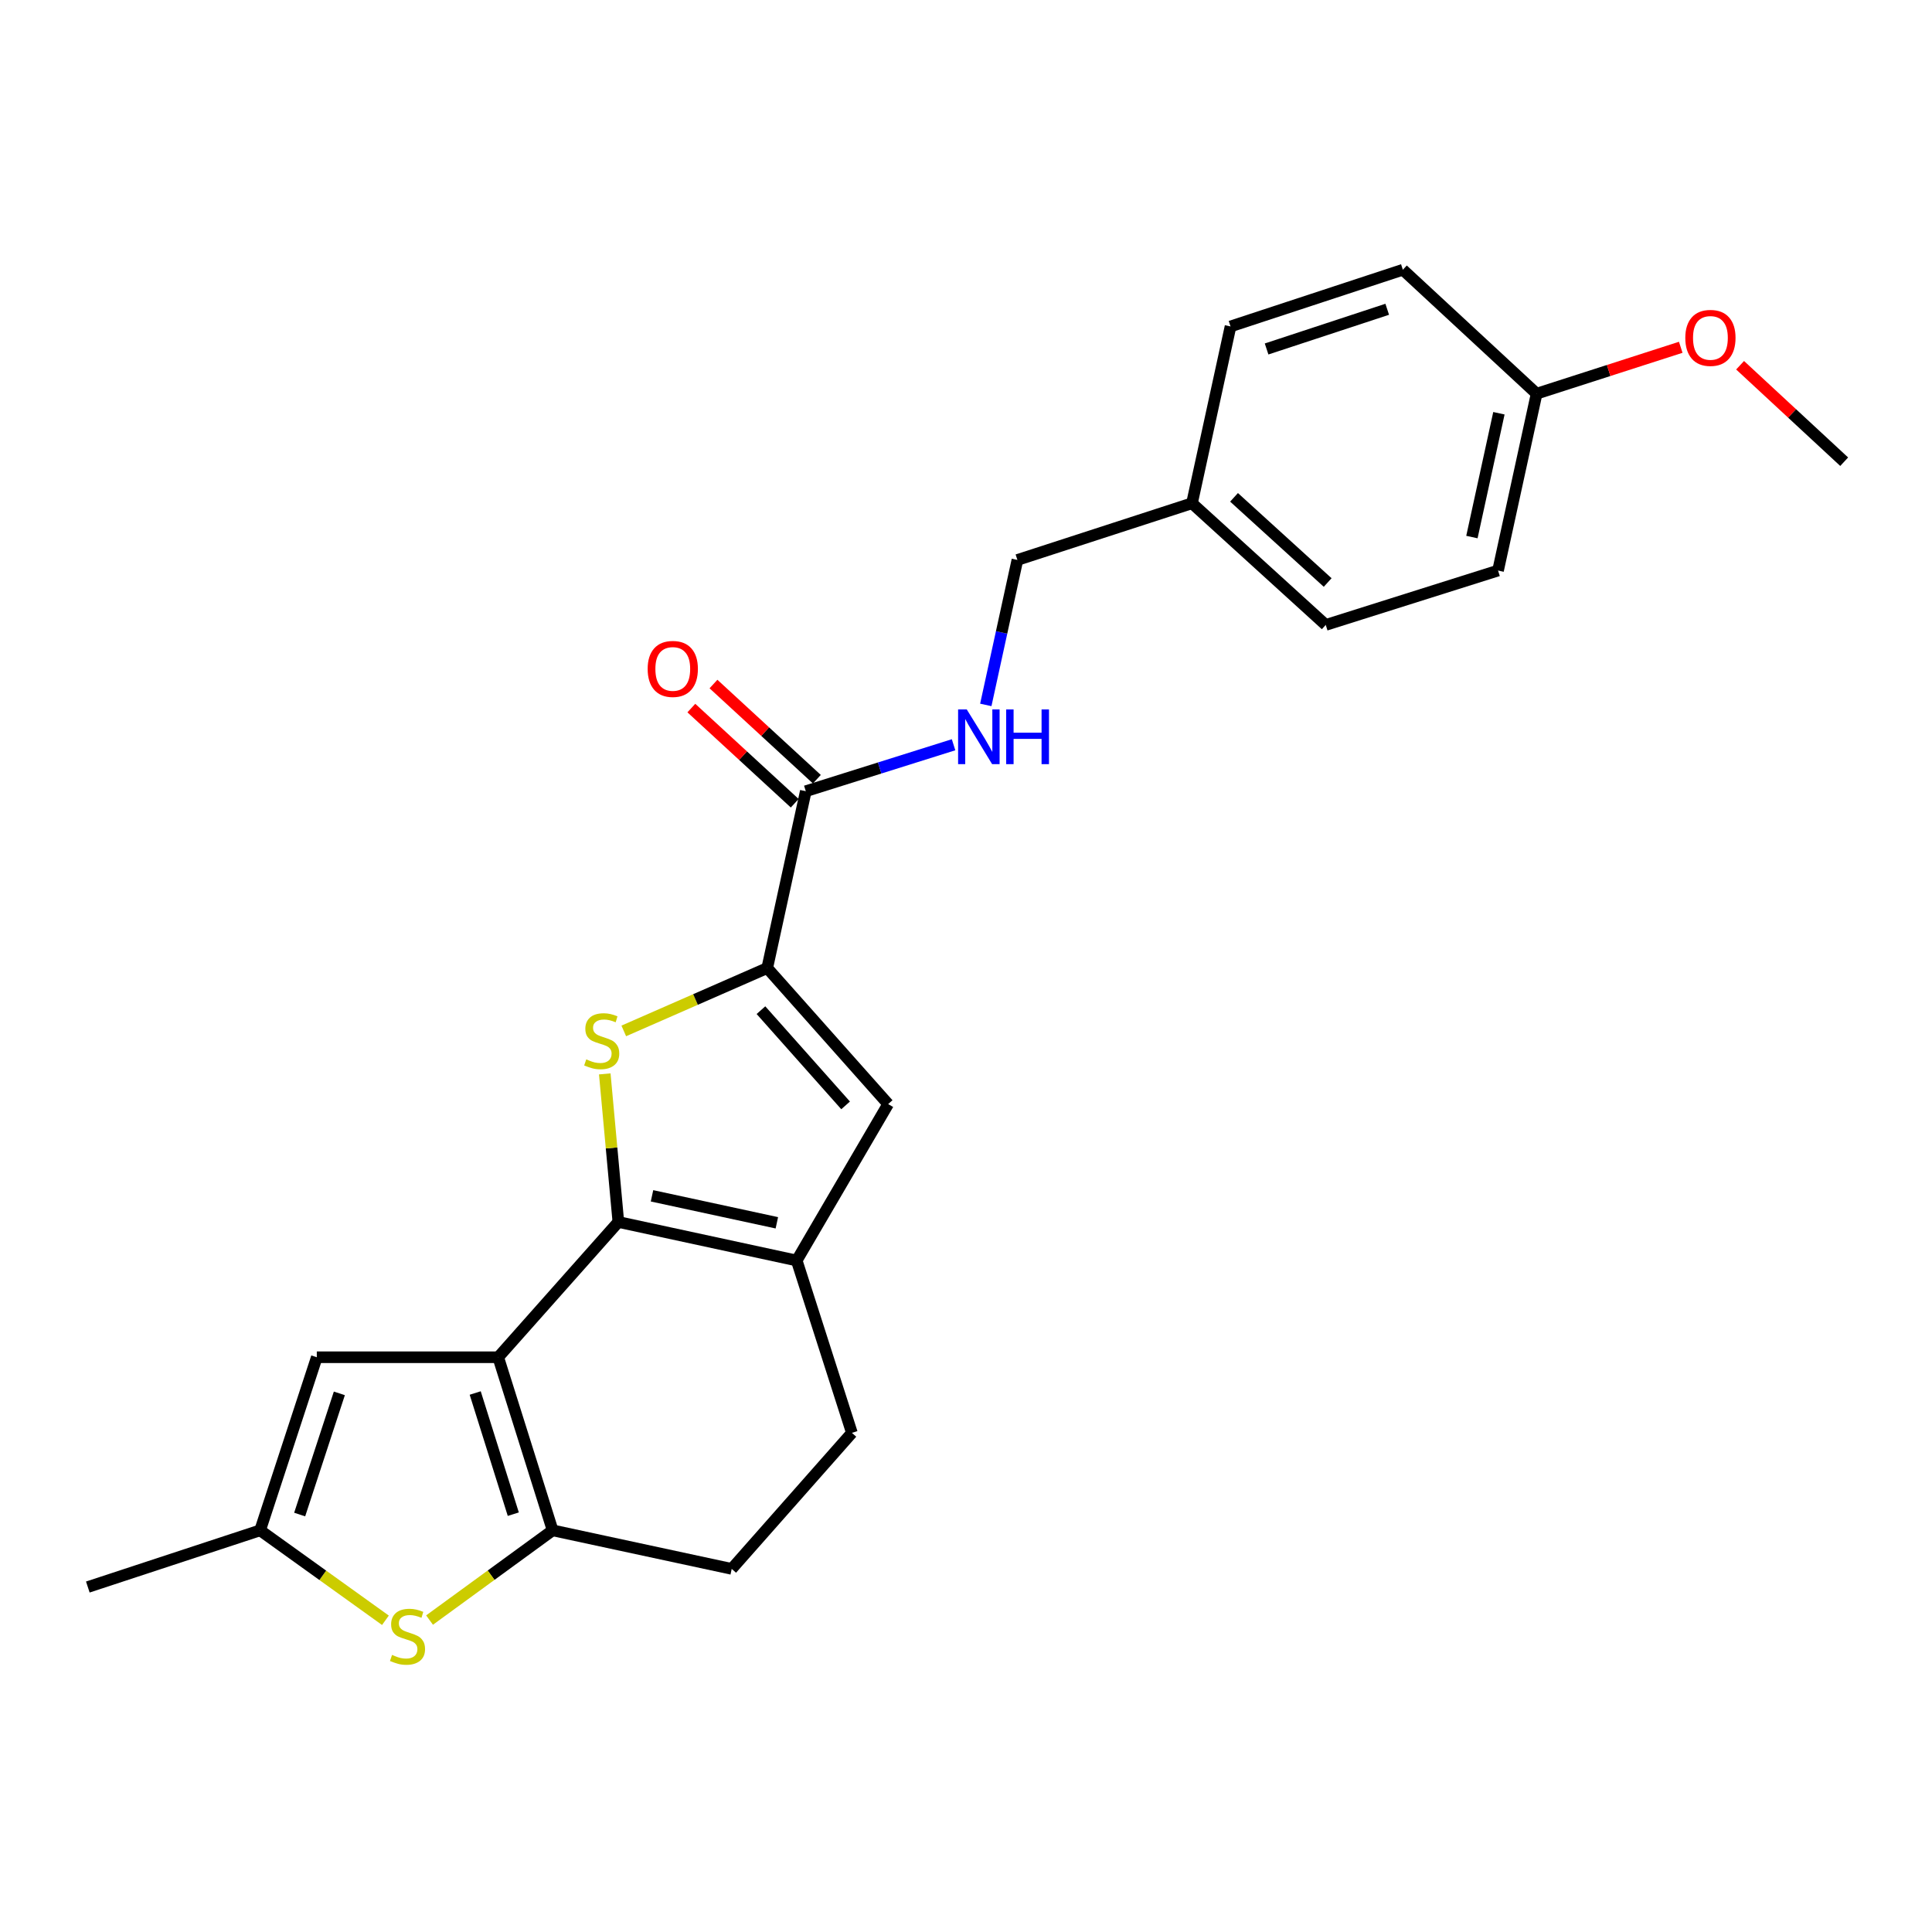 <?xml version='1.0' encoding='iso-8859-1'?>
<svg version='1.1' baseProfile='full'
              xmlns='http://www.w3.org/2000/svg'
                      xmlns:rdkit='http://www.rdkit.org/xml'
                      xmlns:xlink='http://www.w3.org/1999/xlink'
                  xml:space='preserve'
width='1000px' height='1000px' viewBox='0 0 1000 1000'>
<!-- END OF HEADER -->
<rect style='opacity:1.0;fill:#FFFFFF;stroke:none' width='1000' height='1000' x='0' y='0'> </rect>
<path class='bond-0' d='M 320.061,632.494 L 257.873,702.508' style='fill:none;fill-rule:evenodd;stroke:#000000;stroke-width:6px;stroke-linecap:butt;stroke-linejoin:miter;stroke-opacity:1' />
<path class='bond-1' d='M 320.061,632.494 L 316.544,594.169' style='fill:none;fill-rule:evenodd;stroke:#000000;stroke-width:6px;stroke-linecap:butt;stroke-linejoin:miter;stroke-opacity:1' />
<path class='bond-1' d='M 316.544,594.169 L 313.027,555.843' style='fill:none;fill-rule:evenodd;stroke:#CCCC00;stroke-width:6px;stroke-linecap:butt;stroke-linejoin:miter;stroke-opacity:1' />
<path class='bond-4' d='M 320.061,632.494 L 412.37,652.44' style='fill:none;fill-rule:evenodd;stroke:#000000;stroke-width:6px;stroke-linecap:butt;stroke-linejoin:miter;stroke-opacity:1' />
<path class='bond-4' d='M 337.479,618.956 L 402.095,632.918' style='fill:none;fill-rule:evenodd;stroke:#000000;stroke-width:6px;stroke-linecap:butt;stroke-linejoin:miter;stroke-opacity:1' />
<path class='bond-3' d='M 257.873,702.508 L 286.04,792.101' style='fill:none;fill-rule:evenodd;stroke:#000000;stroke-width:6px;stroke-linecap:butt;stroke-linejoin:miter;stroke-opacity:1' />
<path class='bond-3' d='M 245.965,721.019 L 265.682,783.734' style='fill:none;fill-rule:evenodd;stroke:#000000;stroke-width:6px;stroke-linecap:butt;stroke-linejoin:miter;stroke-opacity:1' />
<path class='bond-7' d='M 257.873,702.508 L 163.976,702.508' style='fill:none;fill-rule:evenodd;stroke:#000000;stroke-width:6px;stroke-linecap:butt;stroke-linejoin:miter;stroke-opacity:1' />
<path class='bond-2' d='M 322.864,533.603 L 359.993,517.333' style='fill:none;fill-rule:evenodd;stroke:#CCCC00;stroke-width:6px;stroke-linecap:butt;stroke-linejoin:miter;stroke-opacity:1' />
<path class='bond-2' d='M 359.993,517.333 L 397.121,501.063' style='fill:none;fill-rule:evenodd;stroke:#000000;stroke-width:6px;stroke-linecap:butt;stroke-linejoin:miter;stroke-opacity:1' />
<path class='bond-8' d='M 397.121,501.063 L 417.077,409.533' style='fill:none;fill-rule:evenodd;stroke:#000000;stroke-width:6px;stroke-linecap:butt;stroke-linejoin:miter;stroke-opacity:1' />
<path class='bond-24' d='M 397.121,501.063 L 459.713,571.471' style='fill:none;fill-rule:evenodd;stroke:#000000;stroke-width:6px;stroke-linecap:butt;stroke-linejoin:miter;stroke-opacity:1' />
<path class='bond-24' d='M 393.871,522.86 L 437.685,572.146' style='fill:none;fill-rule:evenodd;stroke:#000000;stroke-width:6px;stroke-linecap:butt;stroke-linejoin:miter;stroke-opacity:1' />
<path class='bond-6' d='M 286.04,792.101 L 254.185,815.323' style='fill:none;fill-rule:evenodd;stroke:#000000;stroke-width:6px;stroke-linecap:butt;stroke-linejoin:miter;stroke-opacity:1' />
<path class='bond-6' d='M 254.185,815.323 L 222.329,838.544' style='fill:none;fill-rule:evenodd;stroke:#CCCC00;stroke-width:6px;stroke-linecap:butt;stroke-linejoin:miter;stroke-opacity:1' />
<path class='bond-25' d='M 286.04,792.101 L 378.735,812.057' style='fill:none;fill-rule:evenodd;stroke:#000000;stroke-width:6px;stroke-linecap:butt;stroke-linejoin:miter;stroke-opacity:1' />
<path class='bond-5' d='M 412.37,652.44 L 459.713,571.471' style='fill:none;fill-rule:evenodd;stroke:#000000;stroke-width:6px;stroke-linecap:butt;stroke-linejoin:miter;stroke-opacity:1' />
<path class='bond-12' d='M 412.37,652.44 L 440.941,741.649' style='fill:none;fill-rule:evenodd;stroke:#000000;stroke-width:6px;stroke-linecap:butt;stroke-linejoin:miter;stroke-opacity:1' />
<path class='bond-26' d='M 199.497,838.655 L 167.066,815.378' style='fill:none;fill-rule:evenodd;stroke:#CCCC00;stroke-width:6px;stroke-linecap:butt;stroke-linejoin:miter;stroke-opacity:1' />
<path class='bond-26' d='M 167.066,815.378 L 134.635,792.101' style='fill:none;fill-rule:evenodd;stroke:#000000;stroke-width:6px;stroke-linecap:butt;stroke-linejoin:miter;stroke-opacity:1' />
<path class='bond-9' d='M 163.976,702.508 L 134.635,792.101' style='fill:none;fill-rule:evenodd;stroke:#000000;stroke-width:6px;stroke-linecap:butt;stroke-linejoin:miter;stroke-opacity:1' />
<path class='bond-9' d='M 175.647,721.21 L 155.108,783.926' style='fill:none;fill-rule:evenodd;stroke:#000000;stroke-width:6px;stroke-linecap:butt;stroke-linejoin:miter;stroke-opacity:1' />
<path class='bond-10' d='M 417.077,409.533 L 455.321,397.508' style='fill:none;fill-rule:evenodd;stroke:#000000;stroke-width:6px;stroke-linecap:butt;stroke-linejoin:miter;stroke-opacity:1' />
<path class='bond-10' d='M 455.321,397.508 L 493.564,385.482' style='fill:none;fill-rule:evenodd;stroke:#0000FF;stroke-width:6px;stroke-linecap:butt;stroke-linejoin:miter;stroke-opacity:1' />
<path class='bond-13' d='M 422.804,403.312 L 396.049,378.683' style='fill:none;fill-rule:evenodd;stroke:#000000;stroke-width:6px;stroke-linecap:butt;stroke-linejoin:miter;stroke-opacity:1' />
<path class='bond-13' d='M 396.049,378.683 L 369.295,354.053' style='fill:none;fill-rule:evenodd;stroke:#FF0000;stroke-width:6px;stroke-linecap:butt;stroke-linejoin:miter;stroke-opacity:1' />
<path class='bond-13' d='M 411.35,415.755 L 384.595,391.125' style='fill:none;fill-rule:evenodd;stroke:#000000;stroke-width:6px;stroke-linecap:butt;stroke-linejoin:miter;stroke-opacity:1' />
<path class='bond-13' d='M 384.595,391.125 L 357.841,366.495' style='fill:none;fill-rule:evenodd;stroke:#FF0000;stroke-width:6px;stroke-linecap:butt;stroke-linejoin:miter;stroke-opacity:1' />
<path class='bond-22' d='M 134.635,792.101 L 45.455,821.443' style='fill:none;fill-rule:evenodd;stroke:#000000;stroke-width:6px;stroke-linecap:butt;stroke-linejoin:miter;stroke-opacity:1' />
<path class='bond-14' d='M 510.249,364.864 L 518.428,327.346' style='fill:none;fill-rule:evenodd;stroke:#0000FF;stroke-width:6px;stroke-linecap:butt;stroke-linejoin:miter;stroke-opacity:1' />
<path class='bond-14' d='M 518.428,327.346 L 526.608,289.828' style='fill:none;fill-rule:evenodd;stroke:#000000;stroke-width:6px;stroke-linecap:butt;stroke-linejoin:miter;stroke-opacity:1' />
<path class='bond-11' d='M 378.735,812.057 L 440.941,741.649' style='fill:none;fill-rule:evenodd;stroke:#000000;stroke-width:6px;stroke-linecap:butt;stroke-linejoin:miter;stroke-opacity:1' />
<path class='bond-15' d='M 526.608,289.828 L 616.972,260.486' style='fill:none;fill-rule:evenodd;stroke:#000000;stroke-width:6px;stroke-linecap:butt;stroke-linejoin:miter;stroke-opacity:1' />
<path class='bond-17' d='M 616.972,260.486 L 636.918,168.966' style='fill:none;fill-rule:evenodd;stroke:#000000;stroke-width:6px;stroke-linecap:butt;stroke-linejoin:miter;stroke-opacity:1' />
<path class='bond-18' d='M 616.972,260.486 L 686.206,323.463' style='fill:none;fill-rule:evenodd;stroke:#000000;stroke-width:6px;stroke-linecap:butt;stroke-linejoin:miter;stroke-opacity:1' />
<path class='bond-18' d='M 638.736,257.422 L 687.2,301.506' style='fill:none;fill-rule:evenodd;stroke:#000000;stroke-width:6px;stroke-linecap:butt;stroke-linejoin:miter;stroke-opacity:1' />
<path class='bond-16' d='M 795.351,203.767 L 775.386,295.315' style='fill:none;fill-rule:evenodd;stroke:#000000;stroke-width:6px;stroke-linecap:butt;stroke-linejoin:miter;stroke-opacity:1' />
<path class='bond-16' d='M 775.833,213.895 L 761.858,277.979' style='fill:none;fill-rule:evenodd;stroke:#000000;stroke-width:6px;stroke-linecap:butt;stroke-linejoin:miter;stroke-opacity:1' />
<path class='bond-21' d='M 795.351,203.767 L 832.65,191.761' style='fill:none;fill-rule:evenodd;stroke:#000000;stroke-width:6px;stroke-linecap:butt;stroke-linejoin:miter;stroke-opacity:1' />
<path class='bond-21' d='M 832.65,191.761 L 869.949,179.755' style='fill:none;fill-rule:evenodd;stroke:#FF0000;stroke-width:6px;stroke-linecap:butt;stroke-linejoin:miter;stroke-opacity:1' />
<path class='bond-27' d='M 795.351,203.767 L 726.117,139.615' style='fill:none;fill-rule:evenodd;stroke:#000000;stroke-width:6px;stroke-linecap:butt;stroke-linejoin:miter;stroke-opacity:1' />
<path class='bond-19' d='M 636.918,168.966 L 726.117,139.615' style='fill:none;fill-rule:evenodd;stroke:#000000;stroke-width:6px;stroke-linecap:butt;stroke-linejoin:miter;stroke-opacity:1' />
<path class='bond-19' d='M 655.584,180.628 L 718.023,160.082' style='fill:none;fill-rule:evenodd;stroke:#000000;stroke-width:6px;stroke-linecap:butt;stroke-linejoin:miter;stroke-opacity:1' />
<path class='bond-20' d='M 686.206,323.463 L 775.386,295.315' style='fill:none;fill-rule:evenodd;stroke:#000000;stroke-width:6px;stroke-linecap:butt;stroke-linejoin:miter;stroke-opacity:1' />
<path class='bond-23' d='M 900.671,189.047 L 927.608,214.014' style='fill:none;fill-rule:evenodd;stroke:#FF0000;stroke-width:6px;stroke-linecap:butt;stroke-linejoin:miter;stroke-opacity:1' />
<path class='bond-23' d='M 927.608,214.014 L 954.545,238.98' style='fill:none;fill-rule:evenodd;stroke:#000000;stroke-width:6px;stroke-linecap:butt;stroke-linejoin:miter;stroke-opacity:1' />
<path  class='atom-2' d='M 303.445 548.326
Q 303.765 548.446, 305.085 549.006
Q 306.405 549.566, 307.845 549.926
Q 309.325 550.246, 310.765 550.246
Q 313.445 550.246, 315.005 548.966
Q 316.565 547.646, 316.565 545.366
Q 316.565 543.806, 315.765 542.846
Q 315.005 541.886, 313.805 541.366
Q 312.605 540.846, 310.605 540.246
Q 308.085 539.486, 306.565 538.766
Q 305.085 538.046, 304.005 536.526
Q 302.965 535.006, 302.965 532.446
Q 302.965 528.886, 305.365 526.686
Q 307.805 524.486, 312.605 524.486
Q 315.885 524.486, 319.605 526.046
L 318.685 529.126
Q 315.285 527.726, 312.725 527.726
Q 309.965 527.726, 308.445 528.886
Q 306.925 530.006, 306.965 531.966
Q 306.965 533.486, 307.725 534.406
Q 308.525 535.326, 309.645 535.846
Q 310.805 536.366, 312.725 536.966
Q 315.285 537.766, 316.805 538.566
Q 318.325 539.366, 319.405 541.006
Q 320.525 542.606, 320.525 545.366
Q 320.525 549.286, 317.885 551.406
Q 315.285 553.486, 310.925 553.486
Q 308.405 553.486, 306.485 552.926
Q 304.605 552.406, 302.365 551.486
L 303.445 548.326
' fill='#CCCC00'/>
<path  class='atom-7' d='M 202.925 856.577
Q 203.245 856.697, 204.565 857.257
Q 205.885 857.817, 207.325 858.177
Q 208.805 858.497, 210.245 858.497
Q 212.925 858.497, 214.485 857.217
Q 216.045 855.897, 216.045 853.617
Q 216.045 852.057, 215.245 851.097
Q 214.485 850.137, 213.285 849.617
Q 212.085 849.097, 210.085 848.497
Q 207.565 847.737, 206.045 847.017
Q 204.565 846.297, 203.485 844.777
Q 202.445 843.257, 202.445 840.697
Q 202.445 837.137, 204.845 834.937
Q 207.285 832.737, 212.085 832.737
Q 215.365 832.737, 219.085 834.297
L 218.165 837.377
Q 214.765 835.977, 212.205 835.977
Q 209.445 835.977, 207.925 837.137
Q 206.405 838.257, 206.445 840.217
Q 206.445 841.737, 207.205 842.657
Q 208.005 843.577, 209.125 844.097
Q 210.285 844.617, 212.205 845.217
Q 214.765 846.017, 216.285 846.817
Q 217.805 847.617, 218.885 849.257
Q 220.005 850.857, 220.005 853.617
Q 220.005 857.537, 217.365 859.657
Q 214.765 861.737, 210.405 861.737
Q 207.885 861.737, 205.965 861.177
Q 204.085 860.657, 201.845 859.737
L 202.925 856.577
' fill='#CCCC00'/>
<path  class='atom-11' d='M 500.392 367.206
L 509.672 382.206
Q 510.592 383.686, 512.072 386.366
Q 513.552 389.046, 513.632 389.206
L 513.632 367.206
L 517.392 367.206
L 517.392 395.526
L 513.512 395.526
L 503.552 379.126
Q 502.392 377.206, 501.152 375.006
Q 499.952 372.806, 499.592 372.126
L 499.592 395.526
L 495.912 395.526
L 495.912 367.206
L 500.392 367.206
' fill='#0000FF'/>
<path  class='atom-11' d='M 520.792 367.206
L 524.632 367.206
L 524.632 379.246
L 539.112 379.246
L 539.112 367.206
L 542.952 367.206
L 542.952 395.526
L 539.112 395.526
L 539.112 382.446
L 524.632 382.446
L 524.632 395.526
L 520.792 395.526
L 520.792 367.206
' fill='#0000FF'/>
<path  class='atom-14' d='M 335.228 346.233
Q 335.228 339.433, 338.588 335.633
Q 341.948 331.833, 348.228 331.833
Q 354.508 331.833, 357.868 335.633
Q 361.228 339.433, 361.228 346.233
Q 361.228 353.113, 357.828 357.033
Q 354.428 360.913, 348.228 360.913
Q 341.988 360.913, 338.588 357.033
Q 335.228 353.153, 335.228 346.233
M 348.228 357.713
Q 352.548 357.713, 354.868 354.833
Q 357.228 351.913, 357.228 346.233
Q 357.228 340.673, 354.868 337.873
Q 352.548 335.033, 348.228 335.033
Q 343.908 335.033, 341.548 337.833
Q 339.228 340.633, 339.228 346.233
Q 339.228 351.953, 341.548 354.833
Q 343.908 357.713, 348.228 357.713
' fill='#FF0000'/>
<path  class='atom-22' d='M 872.311 174.89
Q 872.311 168.09, 875.671 164.29
Q 879.031 160.49, 885.311 160.49
Q 891.591 160.49, 894.951 164.29
Q 898.311 168.09, 898.311 174.89
Q 898.311 181.77, 894.911 185.69
Q 891.511 189.57, 885.311 189.57
Q 879.071 189.57, 875.671 185.69
Q 872.311 181.81, 872.311 174.89
M 885.311 186.37
Q 889.631 186.37, 891.951 183.49
Q 894.311 180.57, 894.311 174.89
Q 894.311 169.33, 891.951 166.53
Q 889.631 163.69, 885.311 163.69
Q 880.991 163.69, 878.631 166.49
Q 876.311 169.29, 876.311 174.89
Q 876.311 180.61, 878.631 183.49
Q 880.991 186.37, 885.311 186.37
' fill='#FF0000'/>
</svg>
